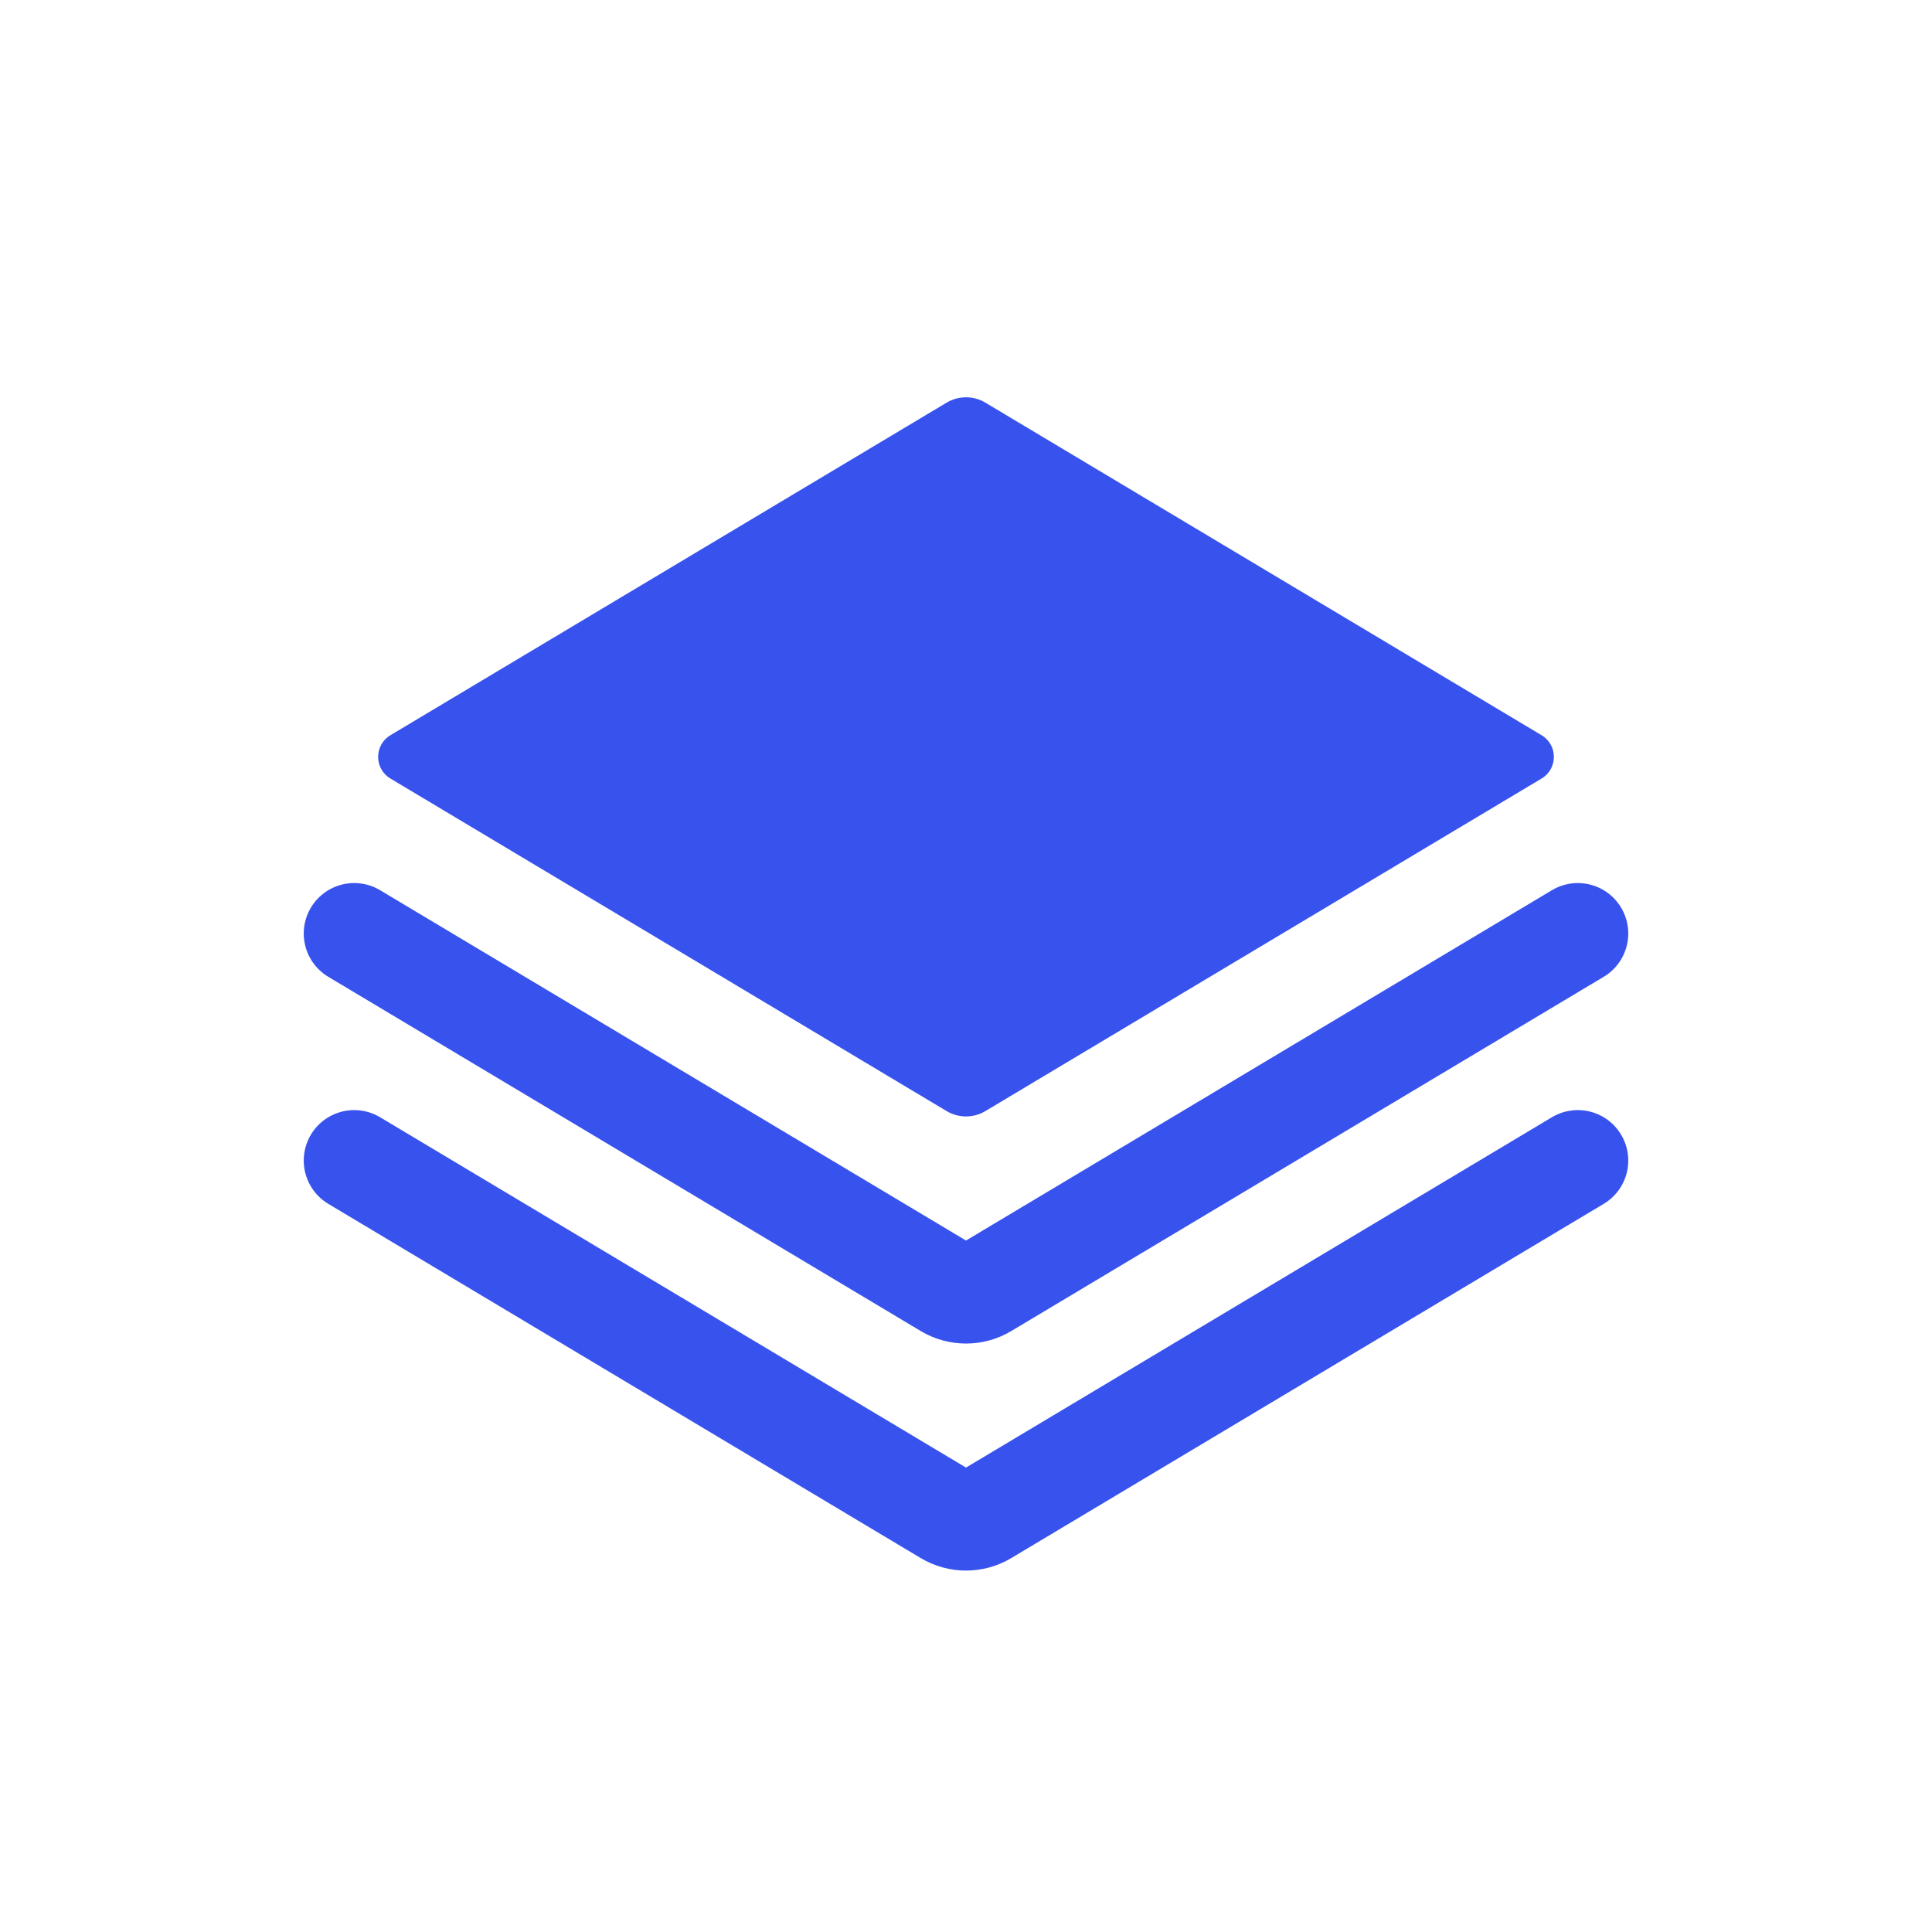 <svg width="60" height="60" viewBox="0 0 60 60" fill="none" xmlns="http://www.w3.org/2000/svg">
<mask id="mask0_521_1793" style="mask-type:alpha" maskUnits="userSpaceOnUse" x="0" y="0" width="60" height="60">
<rect width="60" height="60" fill="#3853ED"/>
</mask>
<g mask="url(#mask0_521_1793)">
<path d="M12.125 22.833L29.397 12.505C29.768 12.283 30.232 12.283 30.603 12.505L47.875 22.833C48.384 23.137 48.384 23.874 47.875 24.178L30.603 34.505C30.232 34.728 29.768 34.728 29.397 34.505L12.125 24.178C11.616 23.874 11.616 23.137 12.125 22.833Z" fill="#3853ED"/>
<path d="M11 28.991L29.397 39.991C29.768 40.214 30.232 40.214 30.603 39.991L49 28.991" stroke="#3853ED" stroke-width="3.134" stroke-linecap="round" stroke-linejoin="round"/>
<path d="M11 36.042L29.397 47.042C29.768 47.264 30.232 47.264 30.603 47.042L49 36.042" stroke="#3853ED" stroke-width="3.134" stroke-linecap="round" stroke-linejoin="round"/>
</g>
</svg>
